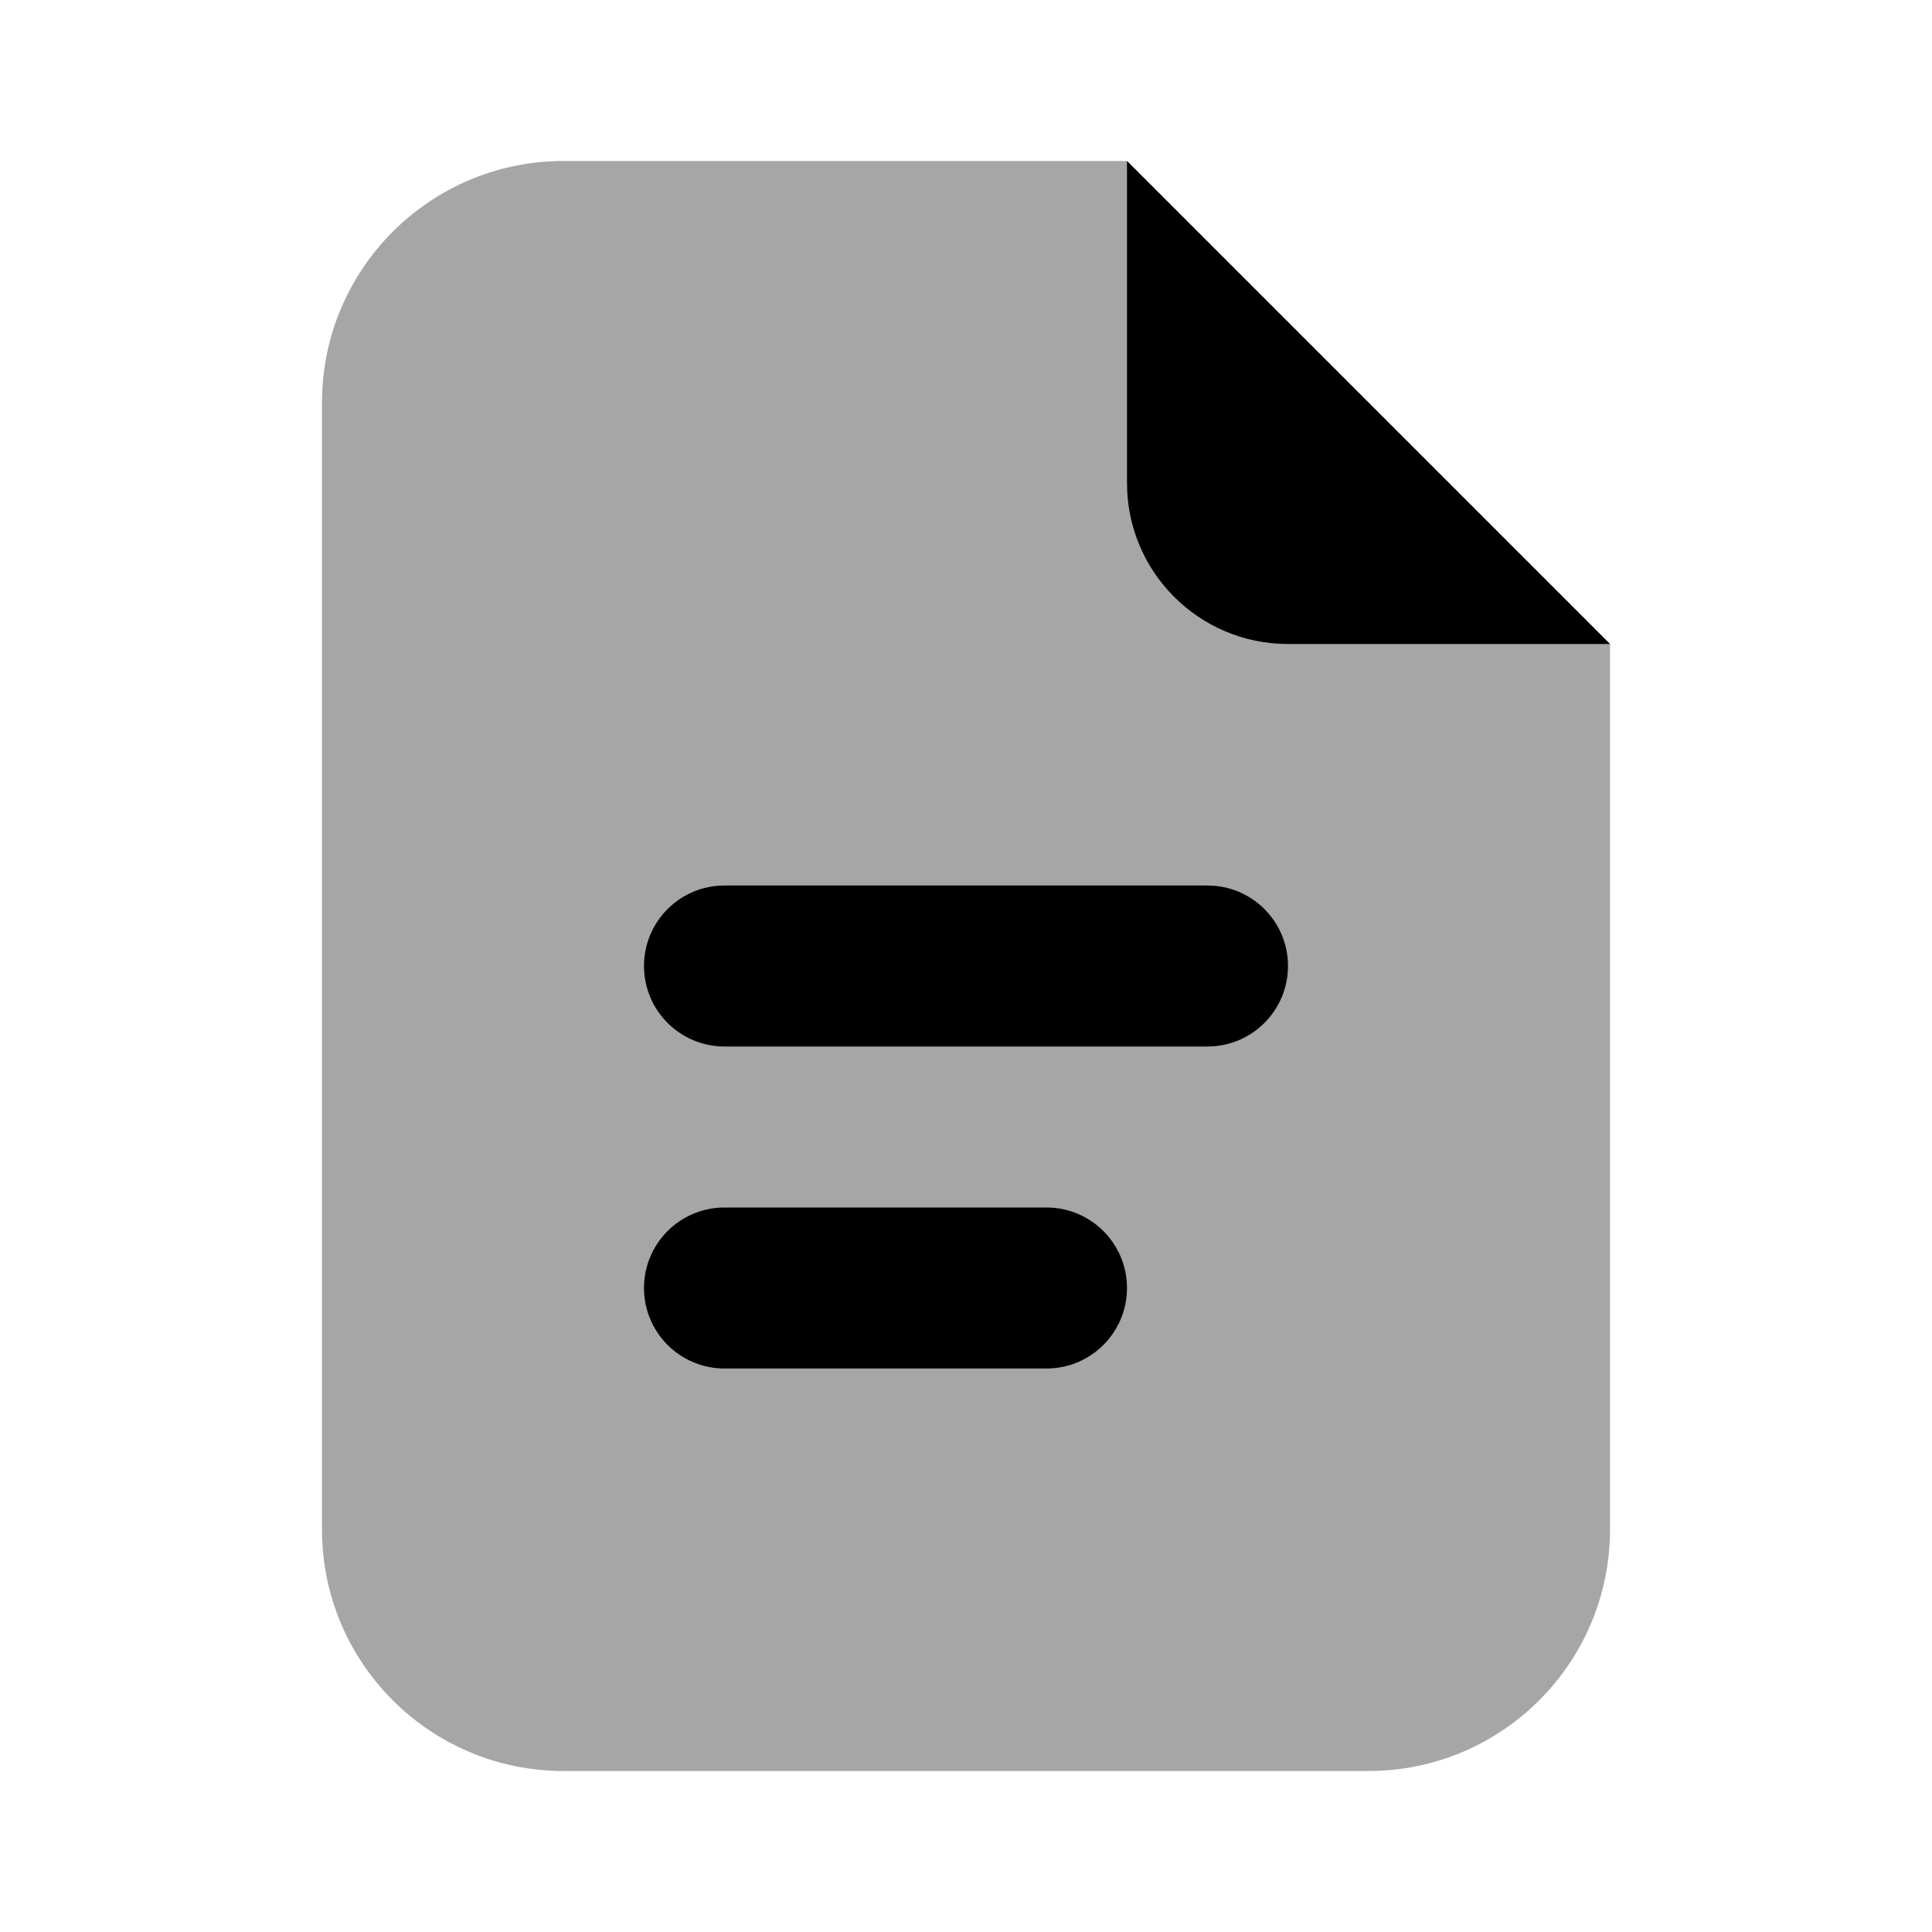 <svg width="48" height="48" viewBox="0 0 48 48" fill="none" xmlns="http://www.w3.org/2000/svg">
<path opacity="0.35" d="M8 38V10C8 6.686 10.686 4 14 4H28L40 16V38C40 41.314 37.314 44 34 44H14C10.686 44 8 41.314 8 38Z" fill="black"/>
<path d="M28 12V4L40 16H32C29.79 16 28 14.21 28 12Z" fill="black"/>
<path d="M30 26H18C16.894 26 16 25.104 16 24C16 22.896 16.894 22 18 22H30C31.106 22 32 22.896 32 24C32 25.104 31.106 26 30 26Z" fill="black"/>
<path d="M26 34H18C16.894 34 16 33.104 16 32C16 30.896 16.894 30 18 30H26C27.106 30 28 30.896 28 32C28 33.104 27.106 34 26 34Z" fill="black"/>
</svg>
